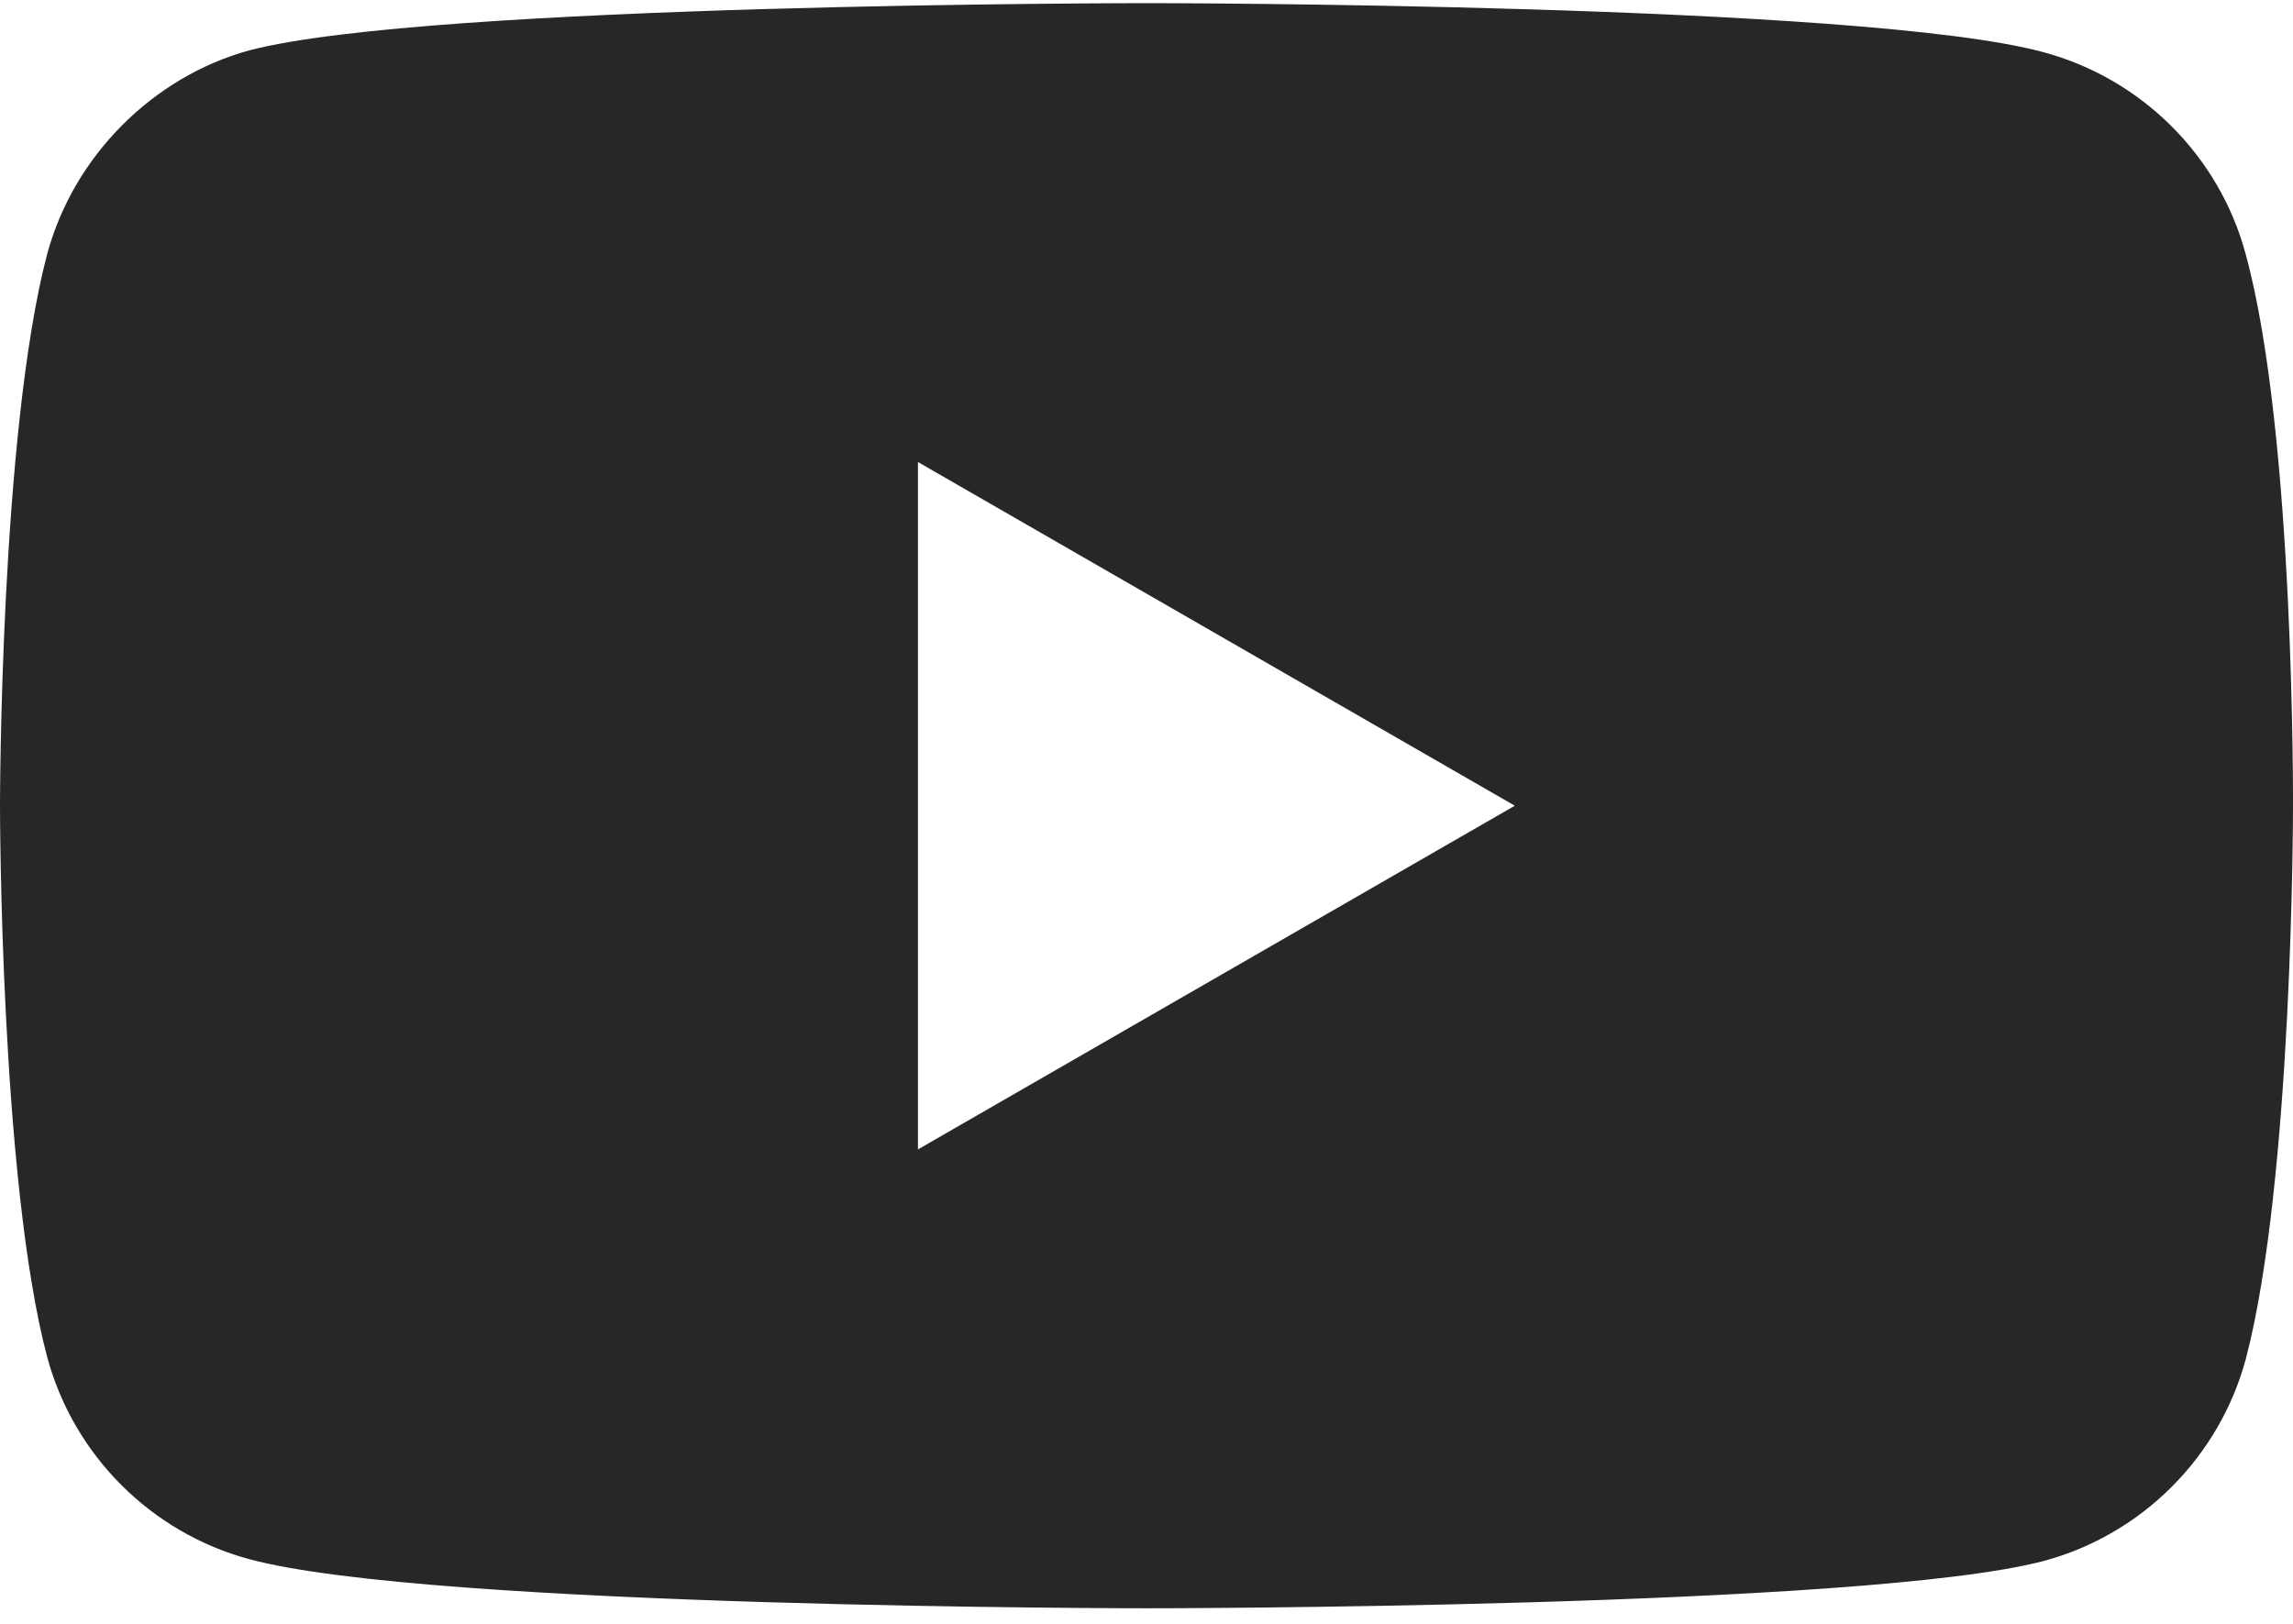 <svg xmlns="http://www.w3.org/2000/svg" width="24" height="17" viewBox="0 0 24 17">
    <path fill="#292627" d="M21.39.547C19.512.033 12 .033 12 .033s-7.512 0-9.39.494C1.6.804.77 1.634.493 2.662 0 4.54 0 8.435 0 8.435s0 3.914.494 5.772c.277 1.028 1.087 1.839 2.116 2.116 1.897.514 9.39.514 9.39.514s7.512 0 9.39-.495c1.028-.276 1.839-1.087 2.116-2.115C24 12.35 24 8.455 24 8.455s.02-3.915-.495-5.793C23.23 1.634 22.418.824 21.39.547zM9.608 12.033V4.837l6.247 3.598-6.247 3.598z"/>
</svg>
